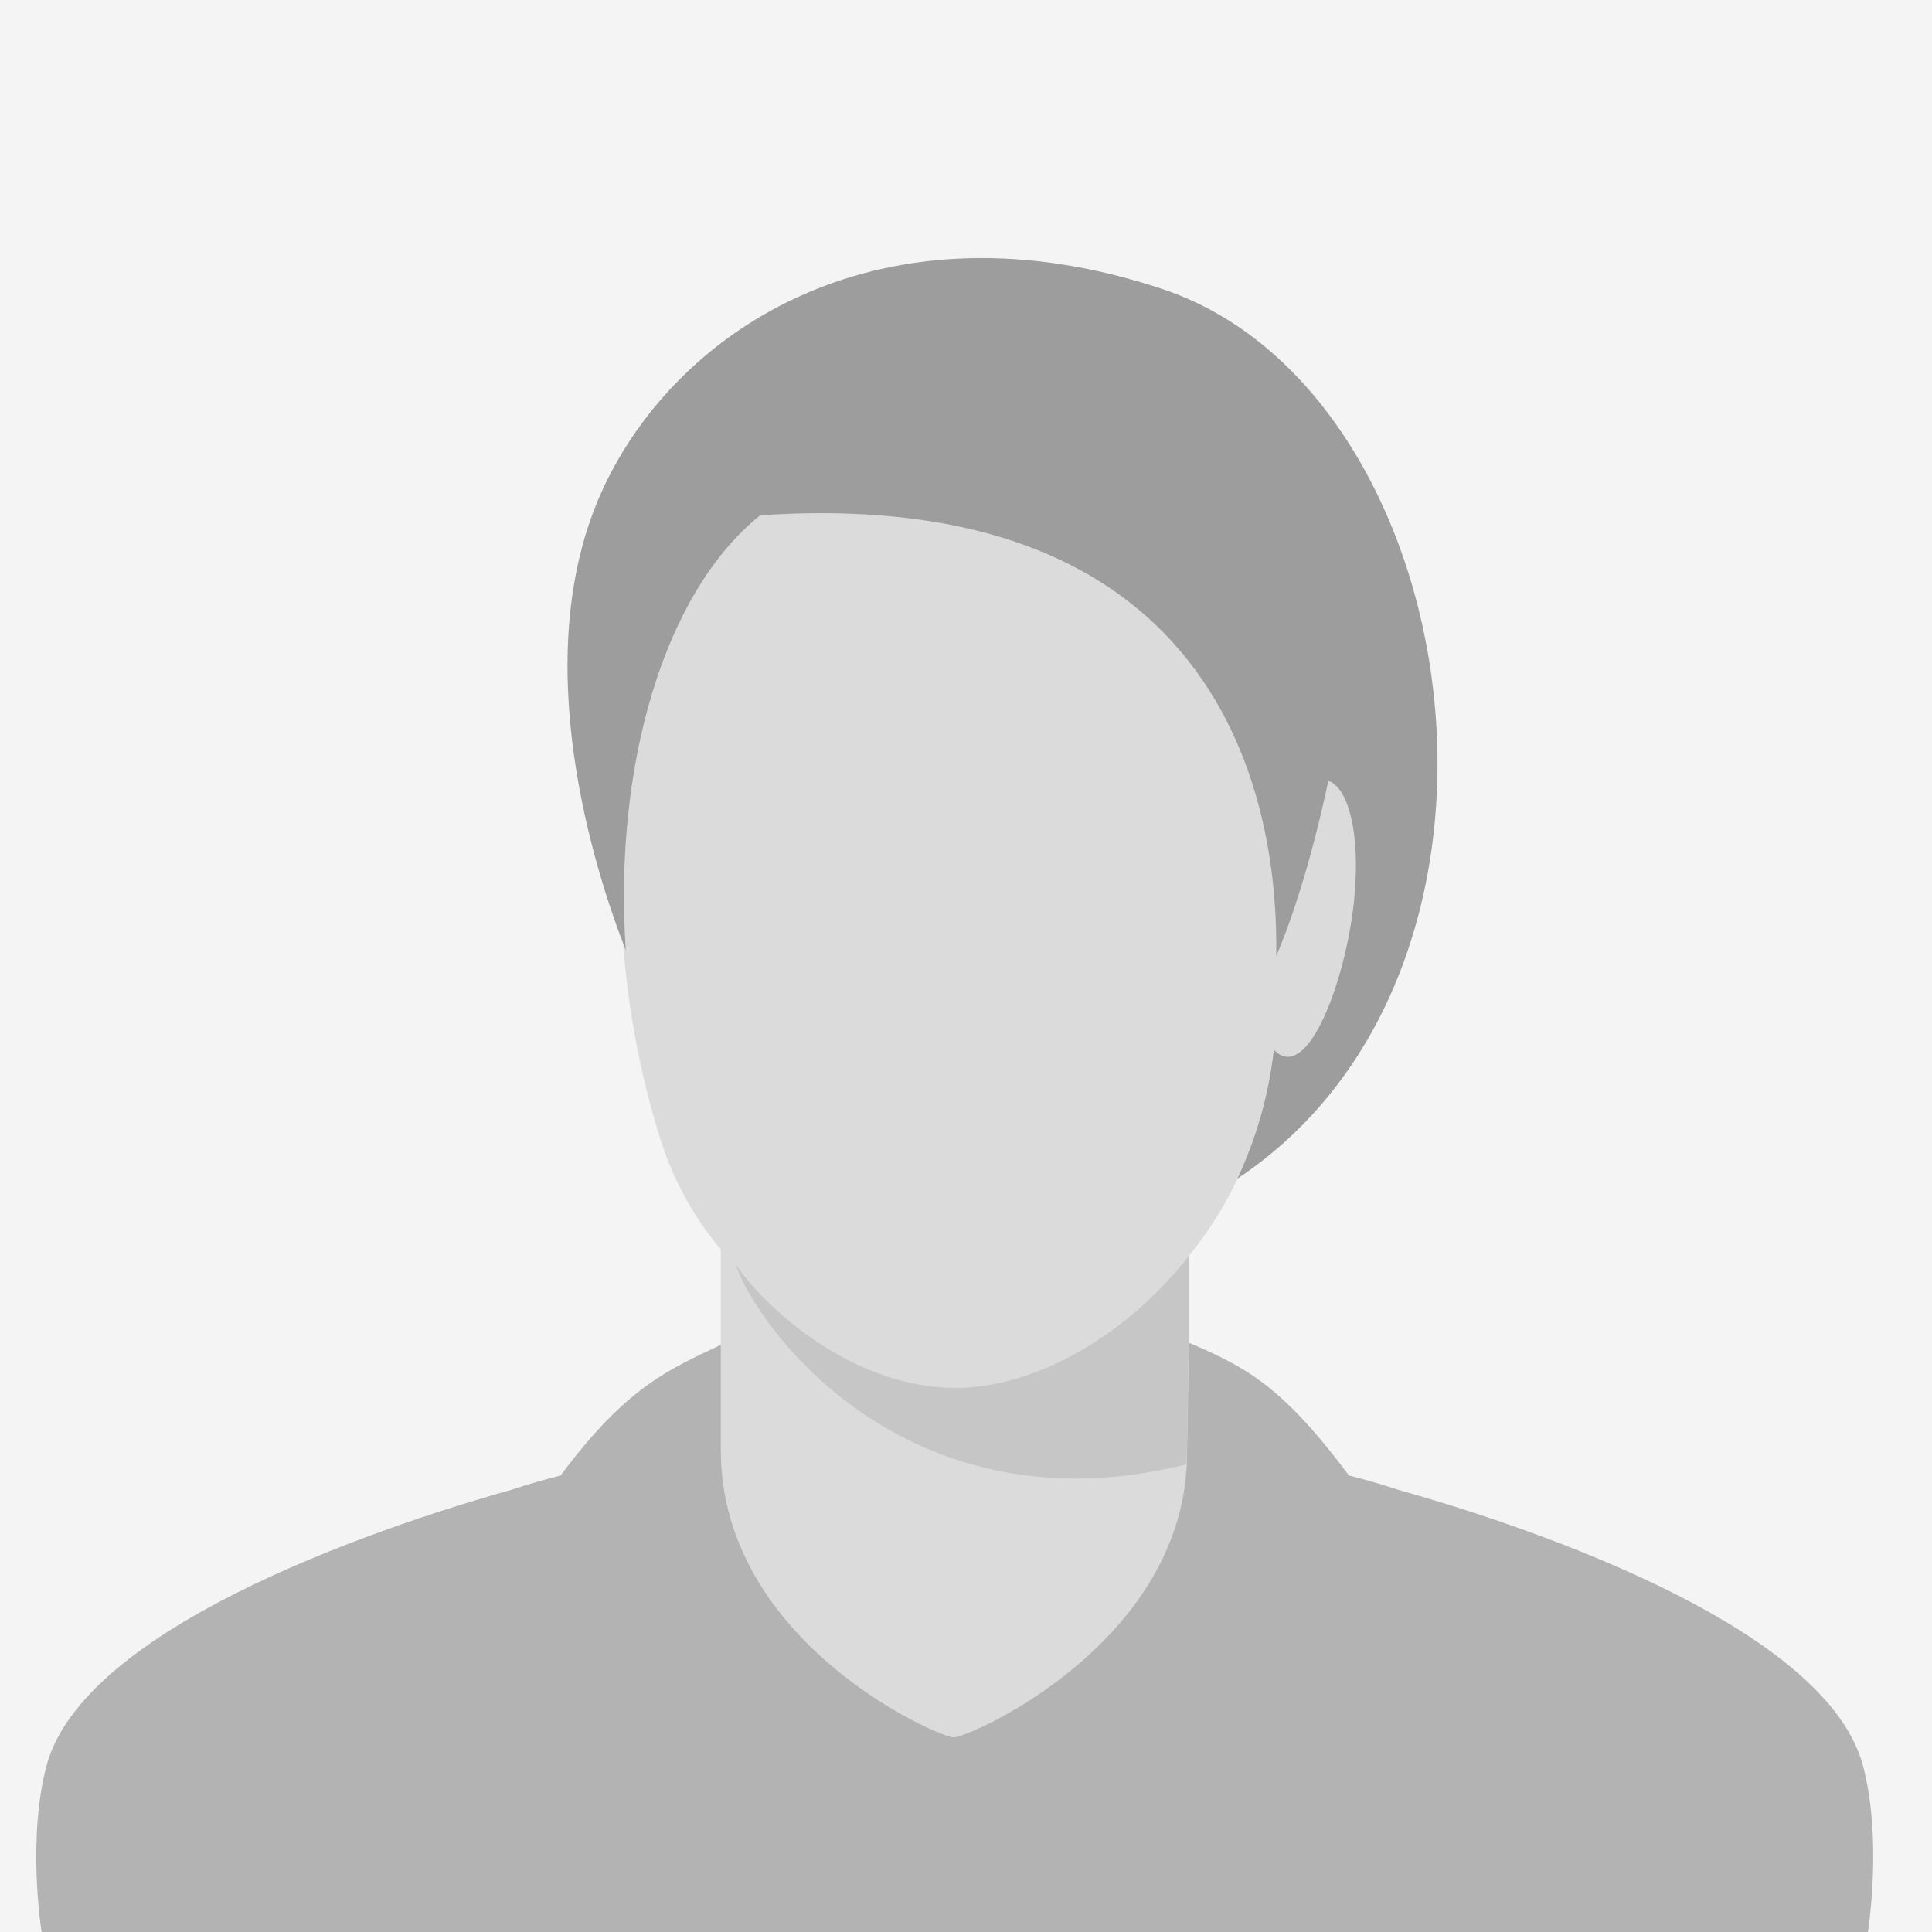 <svg clip-rule="evenodd" fill-rule="evenodd" stroke-linejoin="round" stroke-miterlimit="2" viewBox="0 0 128 128" xmlns="http://www.w3.org/2000/svg"><path d="m0 0h128v128h-128z" fill="#f4f4f4" fill-rule="nonzero"/><path d="m123.383 116.814c-2.763-9.49-23.576-16.103-30.883-18.152-.982-.325-2.016-.63-3.122-.904-4.444-5.94-6.83-7.177-10.546-8.77l-30.907.032c-3.672 1.74-6.365 2.82-10.79 8.738-1.107.275-2.14.58-3.123.904-7.307 2.05-28.12 8.66-30.883 18.152-1.375 4.94-.374 11.186-.374 11.186h121s1-6.246-.373-11.186" fill="#b3b3b3"/><path d="m49.434 33.465c-8.294 7.185-10.777 25.955-5.654 42.09.74 2.327 1.976 4.857 3.976 7.22v6.255-.01 7.058c0 12.726 14.412 19.028 15.43 19.028 1.063 0 15.46-6.34 15.46-18.85l.124-7.268-.014.003v-5.78c3-3.66 5.04-8.303 5.638-13.68 1.978 2.132 4.62-3.09 5.477-8.11.823-4.82.16-8.975-1.482-9.568 1.842-8.138-26.403-29.262-38.954-18.387" fill="#dbdbdb"/><path d="m63.347 91.956c-6.542.03-12.387-4.945-14.59-8.165 1.223 3.873 11.12 17.898 29.86 13.223.013-.25.14-8.022.14-8.022v-5.768c-4.3 5.468-10.333 8.71-15.41 8.734" fill="#c7c6c6"/><path d="m39.937 32.414c-5.18 11.213-.417 25.6 1.522 30.54-.814-12.224 2.541-23.716 8.907-28.816 34.858-2.328 34.19 25.35 34.19 29.195 1.258-2.924 2.534-7.238 3.448-11.61 1.632.595 2.298 4.76 1.482 9.59-.85 5.034-3.13 10.355-5.093 8.217-.343 3.115-1.206 5.977-2.41 8.557 21.09-14.036 15.21-52.22-4.978-58.94-18.47-6.15-32.092 2.495-37.07 13.267" fill="#9e9d9d"/></svg>
